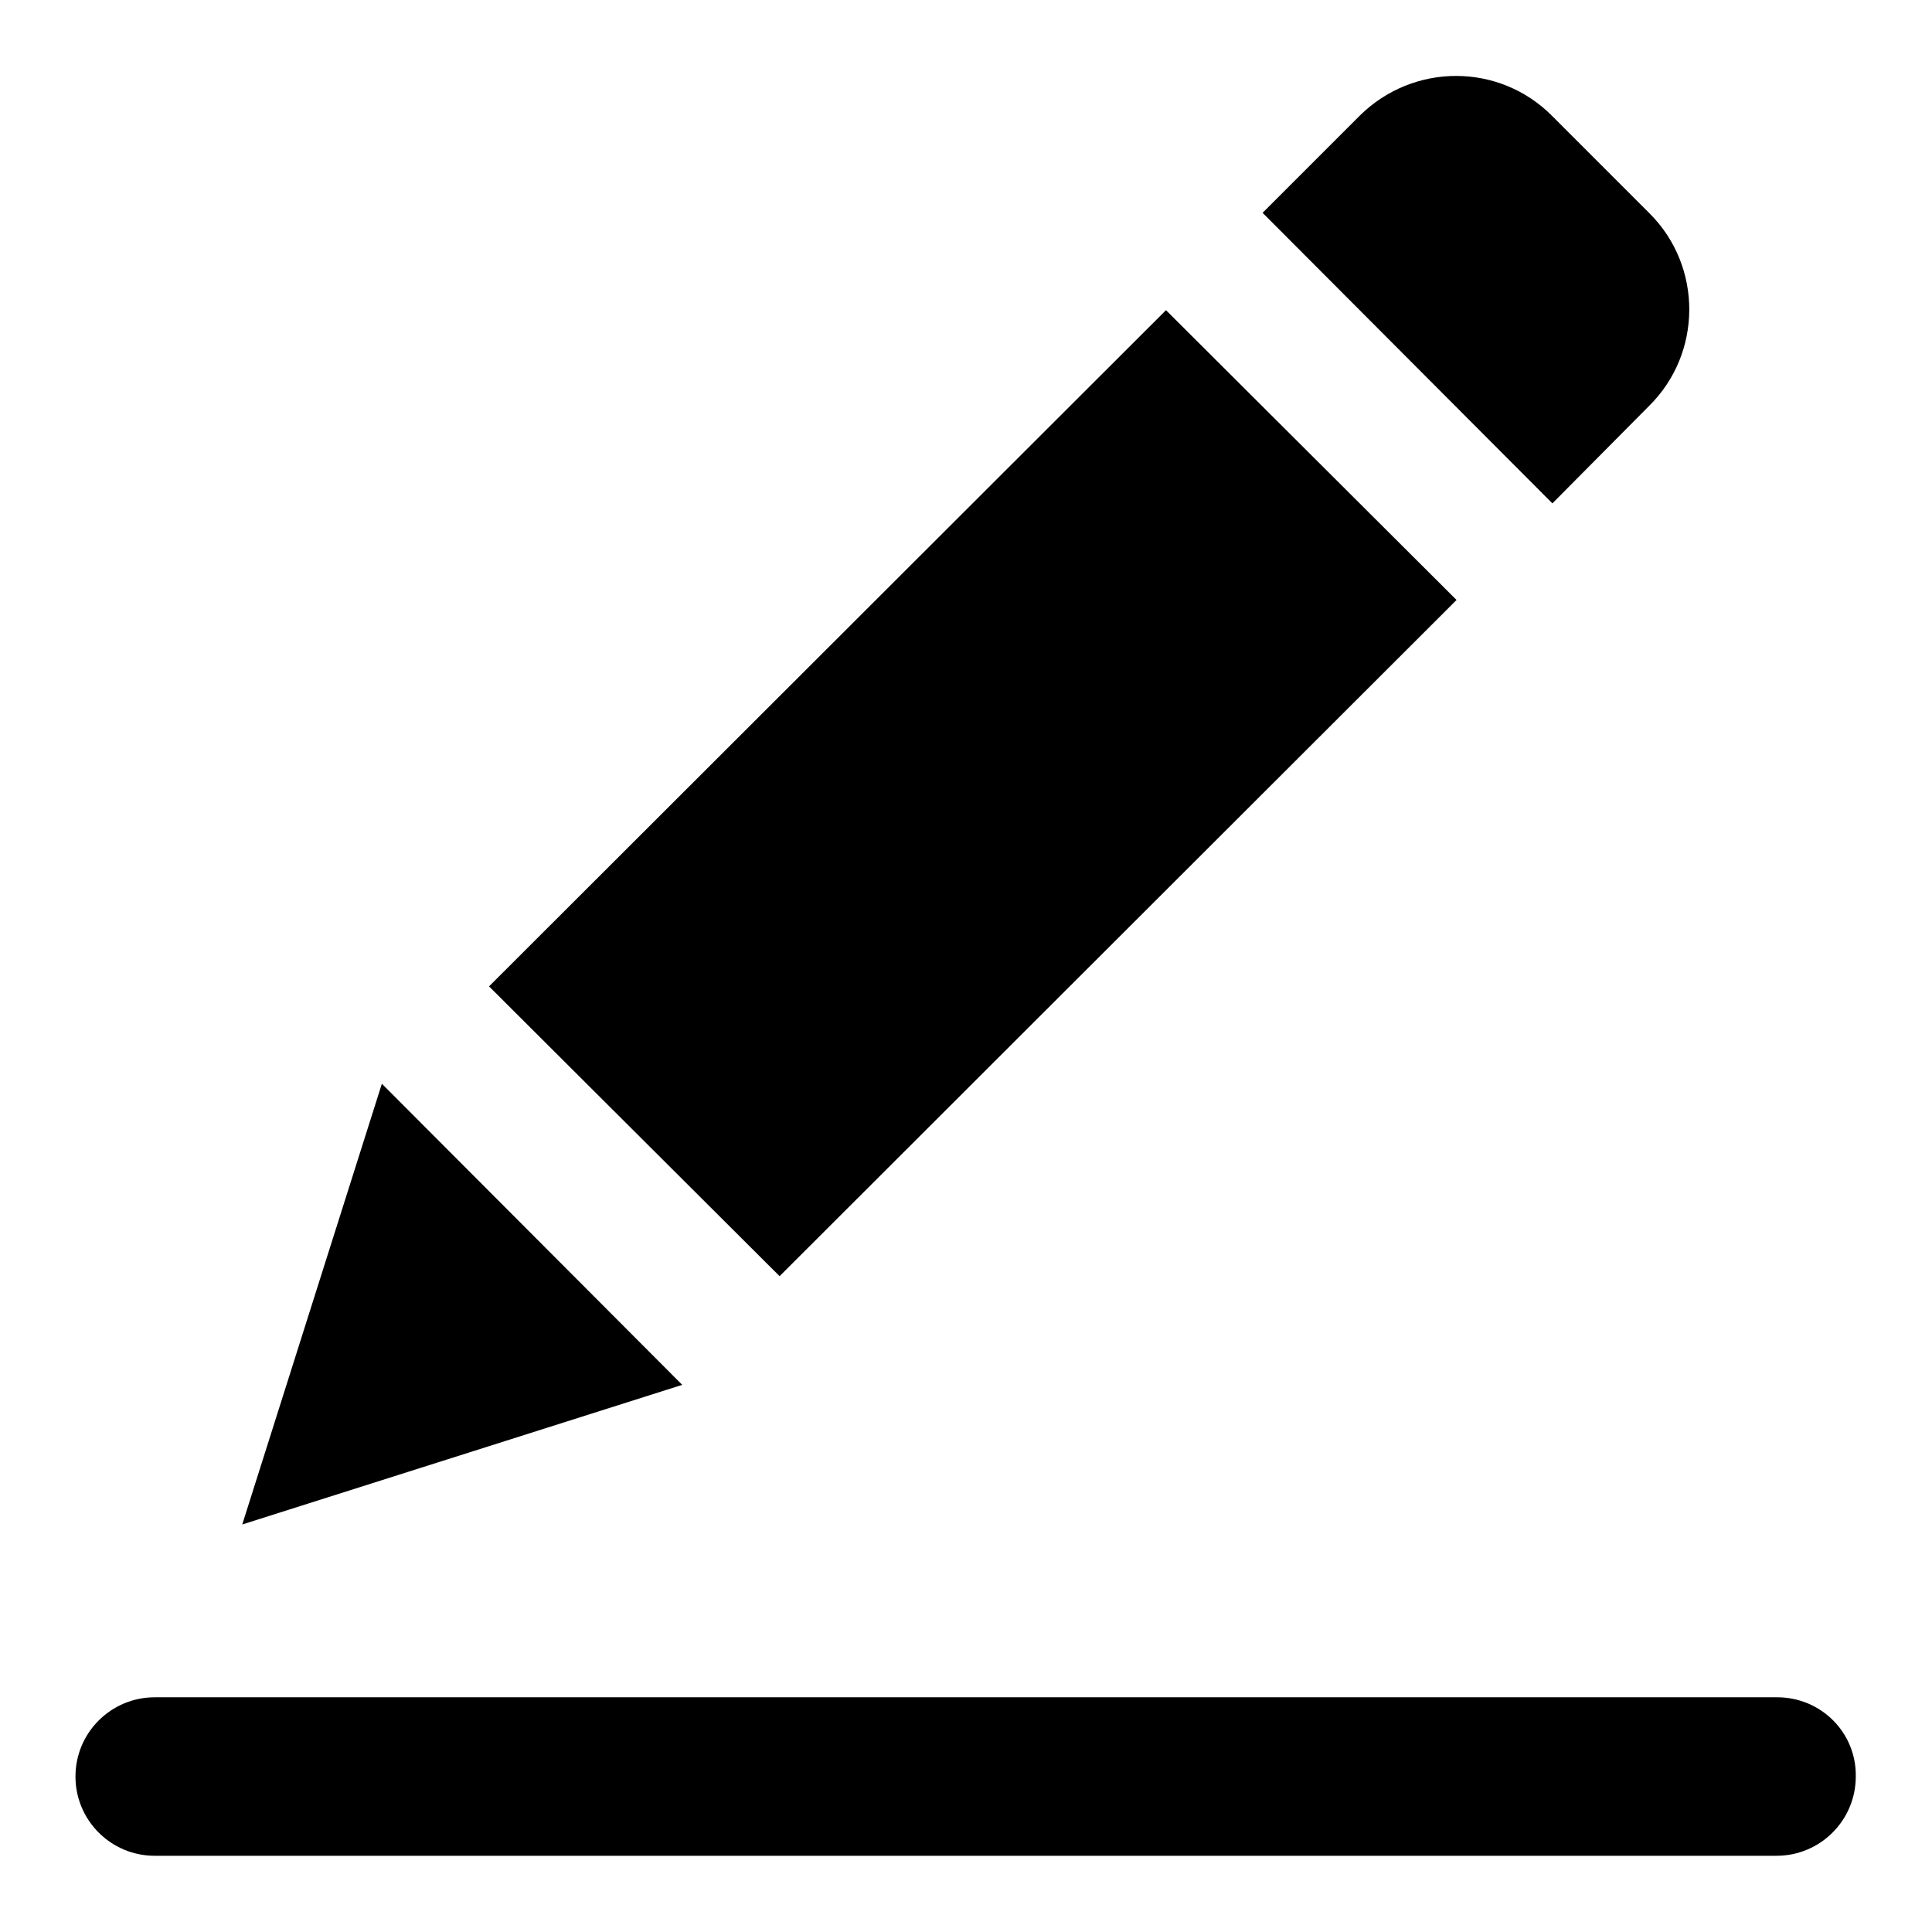 <?xml version="1.0" encoding="utf-8"?>
<!-- Svg Vector Icons : http://www.onlinewebfonts.com/icon -->
<!DOCTYPE svg PUBLIC "-//W3C//DTD SVG 1.1//EN" "http://www.w3.org/Graphics/SVG/1.1/DTD/svg11.dtd">
<svg version="1.1" xmlns="http://www.w3.org/2000/svg" xmlns:xlink="http://www.w3.org/1999/xlink" x="0px" y="0px" viewBox="0 0 256 256" enable-background="new 0 0 256 256" xml:space="preserve">
<g> <path fill="#000000" d="M50.6,143.6L32.1,202l58.3-18.5L50.6,143.6z M218.5,53.8c7.1-7,7.1-18.5,0.1-25.5c0,0-0.1-0.1-0.1-0.1 l-12.8-12.8c-7-7.1-18.4-7.1-25.5-0.1c0,0-0.1,0.1-0.1,0.1l-12.8,12.8l38.4,38.5L218.5,53.8z M64.8,130.7l89.7-89.6L193,79.5 l-89.7,89.6L64.8,130.7z M235.5,224.9H20.5c-5.8,0-10.5,4.7-10.5,10.5c0,5.8,4.7,10.5,10.5,10.5h214.9c5.8,0,10.5-4.7,10.5-10.5 C246,229.6,241.3,224.9,235.5,224.9z"/></g>
</svg>